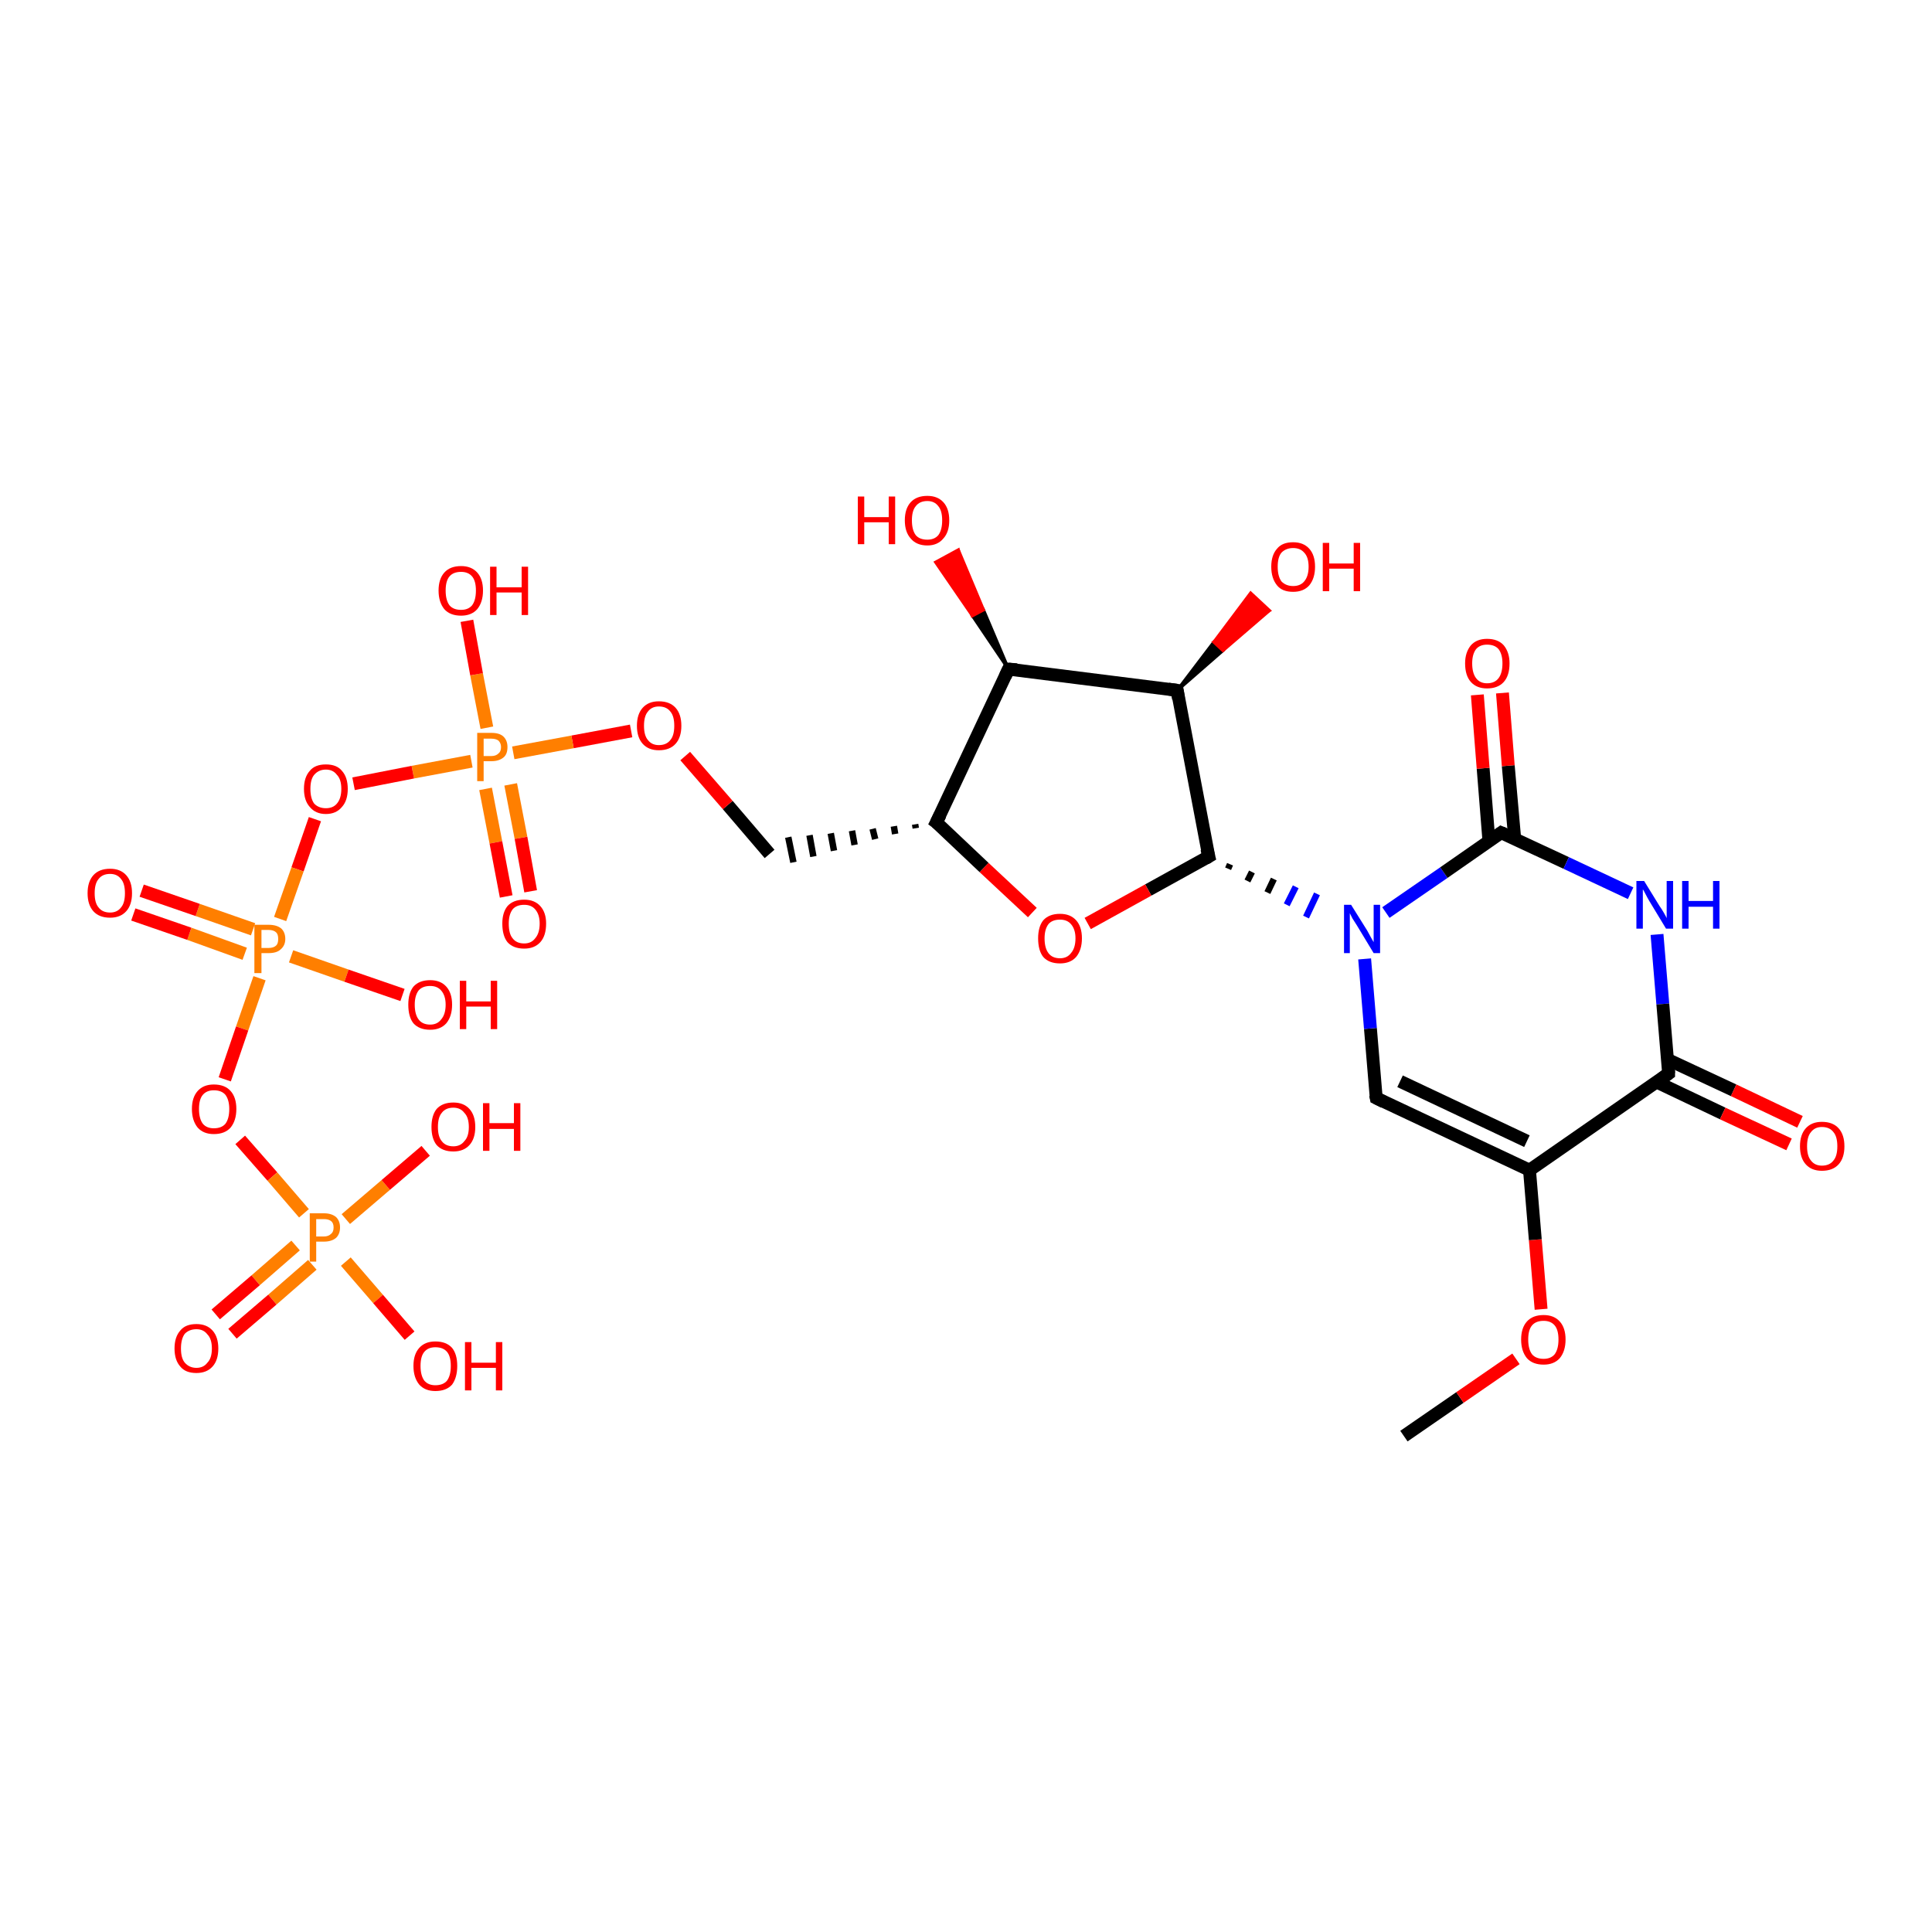 <?xml version='1.0' encoding='iso-8859-1'?>
<svg version='1.1' baseProfile='full'
              xmlns='http://www.w3.org/2000/svg'
                      xmlns:rdkit='http://www.rdkit.org/xml'
                      xmlns:xlink='http://www.w3.org/1999/xlink'
                  xml:space='preserve'
width='300px' height='300px' viewBox='0 0 300 300'>
<!-- END OF HEADER -->
<rect style='opacity:1.0;fill:#FFFFFF;stroke:none' width='300.0' height='300.0' x='0.0' y='0.0'> </rect>
<path class='bond-0 atom-0 atom-1' d='M 218.0,223.0 L 226.7,217.0' style='fill:none;fill-rule:evenodd;stroke:#000000;stroke-width:2.0px;stroke-linecap:butt;stroke-linejoin:miter;stroke-opacity:1' />
<path class='bond-0 atom-0 atom-1' d='M 226.7,217.0 L 235.4,211.0' style='fill:none;fill-rule:evenodd;stroke:#FF0000;stroke-width:2.0px;stroke-linecap:butt;stroke-linejoin:miter;stroke-opacity:1' />
<path class='bond-1 atom-1 atom-2' d='M 239.3,203.3 L 238.4,192.5' style='fill:none;fill-rule:evenodd;stroke:#FF0000;stroke-width:2.0px;stroke-linecap:butt;stroke-linejoin:miter;stroke-opacity:1' />
<path class='bond-1 atom-1 atom-2' d='M 238.4,192.5 L 237.5,181.7' style='fill:none;fill-rule:evenodd;stroke:#000000;stroke-width:2.0px;stroke-linecap:butt;stroke-linejoin:miter;stroke-opacity:1' />
<path class='bond-2 atom-2 atom-3' d='M 237.5,181.7 L 213.7,170.5' style='fill:none;fill-rule:evenodd;stroke:#000000;stroke-width:2.0px;stroke-linecap:butt;stroke-linejoin:miter;stroke-opacity:1' />
<path class='bond-2 atom-2 atom-3' d='M 237.1,177.2 L 217.4,167.9' style='fill:none;fill-rule:evenodd;stroke:#000000;stroke-width:2.0px;stroke-linecap:butt;stroke-linejoin:miter;stroke-opacity:1' />
<path class='bond-3 atom-3 atom-4' d='M 213.7,170.5 L 212.8,159.7' style='fill:none;fill-rule:evenodd;stroke:#000000;stroke-width:2.0px;stroke-linecap:butt;stroke-linejoin:miter;stroke-opacity:1' />
<path class='bond-3 atom-3 atom-4' d='M 212.8,159.7 L 211.9,148.9' style='fill:none;fill-rule:evenodd;stroke:#0000FF;stroke-width:2.0px;stroke-linecap:butt;stroke-linejoin:miter;stroke-opacity:1' />
<path class='bond-4 atom-5 atom-4' d='M 190.7,134.9 L 191.0,134.2' style='fill:none;fill-rule:evenodd;stroke:#000000;stroke-width:1.0px;stroke-linecap:butt;stroke-linejoin:miter;stroke-opacity:1' />
<path class='bond-4 atom-5 atom-4' d='M 193.7,136.8 L 194.4,135.4' style='fill:none;fill-rule:evenodd;stroke:#000000;stroke-width:1.0px;stroke-linecap:butt;stroke-linejoin:miter;stroke-opacity:1' />
<path class='bond-4 atom-5 atom-4' d='M 196.8,138.6 L 197.8,136.5' style='fill:none;fill-rule:evenodd;stroke:#000000;stroke-width:1.0px;stroke-linecap:butt;stroke-linejoin:miter;stroke-opacity:1' />
<path class='bond-4 atom-5 atom-4' d='M 199.8,140.5 L 201.2,137.7' style='fill:none;fill-rule:evenodd;stroke:#0000FF;stroke-width:1.0px;stroke-linecap:butt;stroke-linejoin:miter;stroke-opacity:1' />
<path class='bond-4 atom-5 atom-4' d='M 202.8,142.4 L 204.5,138.8' style='fill:none;fill-rule:evenodd;stroke:#0000FF;stroke-width:1.0px;stroke-linecap:butt;stroke-linejoin:miter;stroke-opacity:1' />
<path class='bond-5 atom-5 atom-6' d='M 187.7,133.0 L 178.3,138.2' style='fill:none;fill-rule:evenodd;stroke:#000000;stroke-width:2.0px;stroke-linecap:butt;stroke-linejoin:miter;stroke-opacity:1' />
<path class='bond-5 atom-5 atom-6' d='M 178.3,138.2 L 168.9,143.4' style='fill:none;fill-rule:evenodd;stroke:#FF0000;stroke-width:2.0px;stroke-linecap:butt;stroke-linejoin:miter;stroke-opacity:1' />
<path class='bond-6 atom-6 atom-7' d='M 160.3,141.7 L 152.8,134.7' style='fill:none;fill-rule:evenodd;stroke:#FF0000;stroke-width:2.0px;stroke-linecap:butt;stroke-linejoin:miter;stroke-opacity:1' />
<path class='bond-6 atom-6 atom-7' d='M 152.8,134.7 L 145.4,127.7' style='fill:none;fill-rule:evenodd;stroke:#000000;stroke-width:2.0px;stroke-linecap:butt;stroke-linejoin:miter;stroke-opacity:1' />
<path class='bond-7 atom-7 atom-8' d='M 142.1,128.0 L 142.2,128.6' style='fill:none;fill-rule:evenodd;stroke:#000000;stroke-width:1.0px;stroke-linecap:butt;stroke-linejoin:miter;stroke-opacity:1' />
<path class='bond-7 atom-7 atom-8' d='M 138.8,128.3 L 139.0,129.5' style='fill:none;fill-rule:evenodd;stroke:#000000;stroke-width:1.0px;stroke-linecap:butt;stroke-linejoin:miter;stroke-opacity:1' />
<path class='bond-7 atom-7 atom-8' d='M 135.5,128.7 L 135.9,130.3' style='fill:none;fill-rule:evenodd;stroke:#000000;stroke-width:1.0px;stroke-linecap:butt;stroke-linejoin:miter;stroke-opacity:1' />
<path class='bond-7 atom-7 atom-8' d='M 132.3,129.0 L 132.7,131.2' style='fill:none;fill-rule:evenodd;stroke:#000000;stroke-width:1.0px;stroke-linecap:butt;stroke-linejoin:miter;stroke-opacity:1' />
<path class='bond-7 atom-7 atom-8' d='M 129.0,129.4 L 129.5,132.1' style='fill:none;fill-rule:evenodd;stroke:#000000;stroke-width:1.0px;stroke-linecap:butt;stroke-linejoin:miter;stroke-opacity:1' />
<path class='bond-7 atom-7 atom-8' d='M 125.7,129.7 L 126.3,133.0' style='fill:none;fill-rule:evenodd;stroke:#000000;stroke-width:1.0px;stroke-linecap:butt;stroke-linejoin:miter;stroke-opacity:1' />
<path class='bond-7 atom-7 atom-8' d='M 122.4,130.0 L 123.2,133.9' style='fill:none;fill-rule:evenodd;stroke:#000000;stroke-width:1.0px;stroke-linecap:butt;stroke-linejoin:miter;stroke-opacity:1' />
<path class='bond-8 atom-8 atom-9' d='M 119.5,132.6 L 113.0,125.0' style='fill:none;fill-rule:evenodd;stroke:#000000;stroke-width:2.0px;stroke-linecap:butt;stroke-linejoin:miter;stroke-opacity:1' />
<path class='bond-8 atom-8 atom-9' d='M 113.0,125.0 L 106.4,117.4' style='fill:none;fill-rule:evenodd;stroke:#FF0000;stroke-width:2.0px;stroke-linecap:butt;stroke-linejoin:miter;stroke-opacity:1' />
<path class='bond-9 atom-9 atom-10' d='M 98.0,113.5 L 88.9,115.2' style='fill:none;fill-rule:evenodd;stroke:#FF0000;stroke-width:2.0px;stroke-linecap:butt;stroke-linejoin:miter;stroke-opacity:1' />
<path class='bond-9 atom-9 atom-10' d='M 88.9,115.2 L 79.7,116.9' style='fill:none;fill-rule:evenodd;stroke:#FF7F00;stroke-width:2.0px;stroke-linecap:butt;stroke-linejoin:miter;stroke-opacity:1' />
<path class='bond-10 atom-10 atom-11' d='M 75.6,113.0 L 74.0,104.7' style='fill:none;fill-rule:evenodd;stroke:#FF7F00;stroke-width:2.0px;stroke-linecap:butt;stroke-linejoin:miter;stroke-opacity:1' />
<path class='bond-10 atom-10 atom-11' d='M 74.0,104.7 L 72.5,96.4' style='fill:none;fill-rule:evenodd;stroke:#FF0000;stroke-width:2.0px;stroke-linecap:butt;stroke-linejoin:miter;stroke-opacity:1' />
<path class='bond-11 atom-10 atom-12' d='M 75.4,122.5 L 77.0,130.8' style='fill:none;fill-rule:evenodd;stroke:#FF7F00;stroke-width:2.0px;stroke-linecap:butt;stroke-linejoin:miter;stroke-opacity:1' />
<path class='bond-11 atom-10 atom-12' d='M 77.0,130.8 L 78.6,139.2' style='fill:none;fill-rule:evenodd;stroke:#FF0000;stroke-width:2.0px;stroke-linecap:butt;stroke-linejoin:miter;stroke-opacity:1' />
<path class='bond-11 atom-10 atom-12' d='M 79.3,121.8 L 80.9,130.1' style='fill:none;fill-rule:evenodd;stroke:#FF7F00;stroke-width:2.0px;stroke-linecap:butt;stroke-linejoin:miter;stroke-opacity:1' />
<path class='bond-11 atom-10 atom-12' d='M 80.9,130.1 L 82.4,138.4' style='fill:none;fill-rule:evenodd;stroke:#FF0000;stroke-width:2.0px;stroke-linecap:butt;stroke-linejoin:miter;stroke-opacity:1' />
<path class='bond-12 atom-10 atom-13' d='M 73.2,118.2 L 64.1,119.9' style='fill:none;fill-rule:evenodd;stroke:#FF7F00;stroke-width:2.0px;stroke-linecap:butt;stroke-linejoin:miter;stroke-opacity:1' />
<path class='bond-12 atom-10 atom-13' d='M 64.1,119.9 L 54.9,121.7' style='fill:none;fill-rule:evenodd;stroke:#FF0000;stroke-width:2.0px;stroke-linecap:butt;stroke-linejoin:miter;stroke-opacity:1' />
<path class='bond-13 atom-13 atom-14' d='M 48.9,127.2 L 46.2,135.0' style='fill:none;fill-rule:evenodd;stroke:#FF0000;stroke-width:2.0px;stroke-linecap:butt;stroke-linejoin:miter;stroke-opacity:1' />
<path class='bond-13 atom-13 atom-14' d='M 46.2,135.0 L 43.5,142.7' style='fill:none;fill-rule:evenodd;stroke:#FF7F00;stroke-width:2.0px;stroke-linecap:butt;stroke-linejoin:miter;stroke-opacity:1' />
<path class='bond-14 atom-14 atom-15' d='M 45.2,148.5 L 53.8,151.5' style='fill:none;fill-rule:evenodd;stroke:#FF7F00;stroke-width:2.0px;stroke-linecap:butt;stroke-linejoin:miter;stroke-opacity:1' />
<path class='bond-14 atom-14 atom-15' d='M 53.8,151.5 L 62.5,154.5' style='fill:none;fill-rule:evenodd;stroke:#FF0000;stroke-width:2.0px;stroke-linecap:butt;stroke-linejoin:miter;stroke-opacity:1' />
<path class='bond-15 atom-14 atom-16' d='M 39.3,144.3 L 30.7,141.3' style='fill:none;fill-rule:evenodd;stroke:#FF7F00;stroke-width:2.0px;stroke-linecap:butt;stroke-linejoin:miter;stroke-opacity:1' />
<path class='bond-15 atom-14 atom-16' d='M 30.7,141.3 L 22.0,138.3' style='fill:none;fill-rule:evenodd;stroke:#FF0000;stroke-width:2.0px;stroke-linecap:butt;stroke-linejoin:miter;stroke-opacity:1' />
<path class='bond-15 atom-14 atom-16' d='M 38.0,148.1 L 29.4,145.0' style='fill:none;fill-rule:evenodd;stroke:#FF7F00;stroke-width:2.0px;stroke-linecap:butt;stroke-linejoin:miter;stroke-opacity:1' />
<path class='bond-15 atom-14 atom-16' d='M 29.4,145.0 L 20.7,142.0' style='fill:none;fill-rule:evenodd;stroke:#FF0000;stroke-width:2.0px;stroke-linecap:butt;stroke-linejoin:miter;stroke-opacity:1' />
<path class='bond-16 atom-14 atom-17' d='M 40.3,151.9 L 37.6,159.7' style='fill:none;fill-rule:evenodd;stroke:#FF7F00;stroke-width:2.0px;stroke-linecap:butt;stroke-linejoin:miter;stroke-opacity:1' />
<path class='bond-16 atom-14 atom-17' d='M 37.6,159.7 L 34.9,167.6' style='fill:none;fill-rule:evenodd;stroke:#FF0000;stroke-width:2.0px;stroke-linecap:butt;stroke-linejoin:miter;stroke-opacity:1' />
<path class='bond-17 atom-17 atom-18' d='M 37.3,177.0 L 42.3,182.7' style='fill:none;fill-rule:evenodd;stroke:#FF0000;stroke-width:2.0px;stroke-linecap:butt;stroke-linejoin:miter;stroke-opacity:1' />
<path class='bond-17 atom-17 atom-18' d='M 42.3,182.7 L 47.2,188.4' style='fill:none;fill-rule:evenodd;stroke:#FF7F00;stroke-width:2.0px;stroke-linecap:butt;stroke-linejoin:miter;stroke-opacity:1' />
<path class='bond-18 atom-18 atom-19' d='M 53.7,189.3 L 59.9,184.0' style='fill:none;fill-rule:evenodd;stroke:#FF7F00;stroke-width:2.0px;stroke-linecap:butt;stroke-linejoin:miter;stroke-opacity:1' />
<path class='bond-18 atom-18 atom-19' d='M 59.9,184.0 L 66.1,178.7' style='fill:none;fill-rule:evenodd;stroke:#FF0000;stroke-width:2.0px;stroke-linecap:butt;stroke-linejoin:miter;stroke-opacity:1' />
<path class='bond-19 atom-18 atom-20' d='M 53.7,195.9 L 58.7,201.7' style='fill:none;fill-rule:evenodd;stroke:#FF7F00;stroke-width:2.0px;stroke-linecap:butt;stroke-linejoin:miter;stroke-opacity:1' />
<path class='bond-19 atom-18 atom-20' d='M 58.7,201.7 L 63.6,207.4' style='fill:none;fill-rule:evenodd;stroke:#FF0000;stroke-width:2.0px;stroke-linecap:butt;stroke-linejoin:miter;stroke-opacity:1' />
<path class='bond-20 atom-18 atom-21' d='M 45.9,193.4 L 39.7,198.8' style='fill:none;fill-rule:evenodd;stroke:#FF7F00;stroke-width:2.0px;stroke-linecap:butt;stroke-linejoin:miter;stroke-opacity:1' />
<path class='bond-20 atom-18 atom-21' d='M 39.7,198.8 L 33.5,204.1' style='fill:none;fill-rule:evenodd;stroke:#FF0000;stroke-width:2.0px;stroke-linecap:butt;stroke-linejoin:miter;stroke-opacity:1' />
<path class='bond-20 atom-18 atom-21' d='M 48.5,196.4 L 42.3,201.8' style='fill:none;fill-rule:evenodd;stroke:#FF7F00;stroke-width:2.0px;stroke-linecap:butt;stroke-linejoin:miter;stroke-opacity:1' />
<path class='bond-20 atom-18 atom-21' d='M 42.3,201.8 L 36.1,207.1' style='fill:none;fill-rule:evenodd;stroke:#FF0000;stroke-width:2.0px;stroke-linecap:butt;stroke-linejoin:miter;stroke-opacity:1' />
<path class='bond-21 atom-7 atom-22' d='M 145.4,127.7 L 156.6,103.9' style='fill:none;fill-rule:evenodd;stroke:#000000;stroke-width:2.0px;stroke-linecap:butt;stroke-linejoin:miter;stroke-opacity:1' />
<path class='bond-22 atom-22 atom-23' d='M 156.6,103.9 L 151.0,95.6 L 152.7,94.7 Z' style='fill:#000000;fill-rule:evenodd;fill-opacity:1;stroke:#000000;stroke-width:0.5px;stroke-linecap:butt;stroke-linejoin:miter;stroke-opacity:1;' />
<path class='bond-22 atom-22 atom-23' d='M 151.0,95.6 L 148.8,85.4 L 145.3,87.3 Z' style='fill:#FF0000;fill-rule:evenodd;fill-opacity:1;stroke:#FF0000;stroke-width:0.5px;stroke-linecap:butt;stroke-linejoin:miter;stroke-opacity:1;' />
<path class='bond-22 atom-22 atom-23' d='M 151.0,95.6 L 152.7,94.7 L 148.8,85.4 Z' style='fill:#FF0000;fill-rule:evenodd;fill-opacity:1;stroke:#FF0000;stroke-width:0.5px;stroke-linecap:butt;stroke-linejoin:miter;stroke-opacity:1;' />
<path class='bond-23 atom-22 atom-24' d='M 156.6,103.9 L 182.8,107.2' style='fill:none;fill-rule:evenodd;stroke:#000000;stroke-width:2.0px;stroke-linecap:butt;stroke-linejoin:miter;stroke-opacity:1' />
<path class='bond-24 atom-24 atom-25' d='M 182.8,107.2 L 188.5,99.7 L 189.9,101.0 Z' style='fill:#000000;fill-rule:evenodd;fill-opacity:1;stroke:#000000;stroke-width:0.5px;stroke-linecap:butt;stroke-linejoin:miter;stroke-opacity:1;' />
<path class='bond-24 atom-24 atom-25' d='M 188.5,99.7 L 197.1,94.8 L 194.2,92.1 Z' style='fill:#FF0000;fill-rule:evenodd;fill-opacity:1;stroke:#FF0000;stroke-width:0.5px;stroke-linecap:butt;stroke-linejoin:miter;stroke-opacity:1;' />
<path class='bond-24 atom-24 atom-25' d='M 188.5,99.7 L 189.9,101.0 L 197.1,94.8 Z' style='fill:#FF0000;fill-rule:evenodd;fill-opacity:1;stroke:#FF0000;stroke-width:0.5px;stroke-linecap:butt;stroke-linejoin:miter;stroke-opacity:1;' />
<path class='bond-25 atom-4 atom-26' d='M 215.2,141.7 L 224.2,135.5' style='fill:none;fill-rule:evenodd;stroke:#0000FF;stroke-width:2.0px;stroke-linecap:butt;stroke-linejoin:miter;stroke-opacity:1' />
<path class='bond-25 atom-4 atom-26' d='M 224.2,135.5 L 233.1,129.3' style='fill:none;fill-rule:evenodd;stroke:#000000;stroke-width:2.0px;stroke-linecap:butt;stroke-linejoin:miter;stroke-opacity:1' />
<path class='bond-26 atom-26 atom-27' d='M 235.2,130.2 L 234.2,118.9' style='fill:none;fill-rule:evenodd;stroke:#000000;stroke-width:2.0px;stroke-linecap:butt;stroke-linejoin:miter;stroke-opacity:1' />
<path class='bond-26 atom-26 atom-27' d='M 234.2,118.9 L 233.3,107.6' style='fill:none;fill-rule:evenodd;stroke:#FF0000;stroke-width:2.0px;stroke-linecap:butt;stroke-linejoin:miter;stroke-opacity:1' />
<path class='bond-26 atom-26 atom-27' d='M 231.2,130.6 L 230.3,119.3' style='fill:none;fill-rule:evenodd;stroke:#000000;stroke-width:2.0px;stroke-linecap:butt;stroke-linejoin:miter;stroke-opacity:1' />
<path class='bond-26 atom-26 atom-27' d='M 230.3,119.3 L 229.4,107.9' style='fill:none;fill-rule:evenodd;stroke:#FF0000;stroke-width:2.0px;stroke-linecap:butt;stroke-linejoin:miter;stroke-opacity:1' />
<path class='bond-27 atom-26 atom-28' d='M 233.1,129.3 L 243.2,134.0' style='fill:none;fill-rule:evenodd;stroke:#000000;stroke-width:2.0px;stroke-linecap:butt;stroke-linejoin:miter;stroke-opacity:1' />
<path class='bond-27 atom-26 atom-28' d='M 243.2,134.0 L 253.2,138.7' style='fill:none;fill-rule:evenodd;stroke:#0000FF;stroke-width:2.0px;stroke-linecap:butt;stroke-linejoin:miter;stroke-opacity:1' />
<path class='bond-28 atom-28 atom-29' d='M 257.3,145.1 L 258.2,155.9' style='fill:none;fill-rule:evenodd;stroke:#0000FF;stroke-width:2.0px;stroke-linecap:butt;stroke-linejoin:miter;stroke-opacity:1' />
<path class='bond-28 atom-28 atom-29' d='M 258.2,155.9 L 259.1,166.7' style='fill:none;fill-rule:evenodd;stroke:#000000;stroke-width:2.0px;stroke-linecap:butt;stroke-linejoin:miter;stroke-opacity:1' />
<path class='bond-29 atom-29 atom-30' d='M 257.2,168.0 L 267.5,172.9' style='fill:none;fill-rule:evenodd;stroke:#000000;stroke-width:2.0px;stroke-linecap:butt;stroke-linejoin:miter;stroke-opacity:1' />
<path class='bond-29 atom-29 atom-30' d='M 267.5,172.9 L 277.8,177.7' style='fill:none;fill-rule:evenodd;stroke:#FF0000;stroke-width:2.0px;stroke-linecap:butt;stroke-linejoin:miter;stroke-opacity:1' />
<path class='bond-29 atom-29 atom-30' d='M 258.9,164.5 L 269.2,169.3' style='fill:none;fill-rule:evenodd;stroke:#000000;stroke-width:2.0px;stroke-linecap:butt;stroke-linejoin:miter;stroke-opacity:1' />
<path class='bond-29 atom-29 atom-30' d='M 269.2,169.3 L 279.5,174.2' style='fill:none;fill-rule:evenodd;stroke:#FF0000;stroke-width:2.0px;stroke-linecap:butt;stroke-linejoin:miter;stroke-opacity:1' />
<path class='bond-30 atom-29 atom-2' d='M 259.1,166.7 L 237.5,181.7' style='fill:none;fill-rule:evenodd;stroke:#000000;stroke-width:2.0px;stroke-linecap:butt;stroke-linejoin:miter;stroke-opacity:1' />
<path class='bond-31 atom-24 atom-5' d='M 182.8,107.2 L 187.7,133.0' style='fill:none;fill-rule:evenodd;stroke:#000000;stroke-width:2.0px;stroke-linecap:butt;stroke-linejoin:miter;stroke-opacity:1' />
<path d='M 214.9,171.1 L 213.7,170.5 L 213.6,170.0' style='fill:none;stroke:#000000;stroke-width:2.0px;stroke-linecap:butt;stroke-linejoin:miter;stroke-opacity:1;' />
<path d='M 187.2,133.3 L 187.7,133.0 L 187.4,131.8' style='fill:none;stroke:#000000;stroke-width:2.0px;stroke-linecap:butt;stroke-linejoin:miter;stroke-opacity:1;' />
<path d='M 145.8,128.0 L 145.4,127.7 L 146.0,126.5' style='fill:none;stroke:#000000;stroke-width:2.0px;stroke-linecap:butt;stroke-linejoin:miter;stroke-opacity:1;' />
<path d='M 156.1,105.0 L 156.6,103.9 L 157.9,104.0' style='fill:none;stroke:#000000;stroke-width:2.0px;stroke-linecap:butt;stroke-linejoin:miter;stroke-opacity:1;' />
<path d='M 181.4,107.0 L 182.8,107.2 L 183.0,108.5' style='fill:none;stroke:#000000;stroke-width:2.0px;stroke-linecap:butt;stroke-linejoin:miter;stroke-opacity:1;' />
<path d='M 232.7,129.6 L 233.1,129.3 L 233.6,129.5' style='fill:none;stroke:#000000;stroke-width:2.0px;stroke-linecap:butt;stroke-linejoin:miter;stroke-opacity:1;' />
<path d='M 259.1,166.2 L 259.1,166.7 L 258.0,167.5' style='fill:none;stroke:#000000;stroke-width:2.0px;stroke-linecap:butt;stroke-linejoin:miter;stroke-opacity:1;' />
<path class='atom-1' d='M 236.2 208.0
Q 236.2 206.2, 237.1 205.2
Q 238.0 204.2, 239.7 204.2
Q 241.3 204.2, 242.2 205.2
Q 243.1 206.2, 243.1 208.0
Q 243.1 209.8, 242.2 210.9
Q 241.3 211.9, 239.7 211.9
Q 238.0 211.9, 237.1 210.9
Q 236.2 209.8, 236.2 208.0
M 239.7 211.0
Q 240.8 211.0, 241.4 210.3
Q 242.0 209.5, 242.0 208.0
Q 242.0 206.5, 241.4 205.8
Q 240.8 205.1, 239.7 205.1
Q 238.5 205.1, 237.9 205.8
Q 237.3 206.5, 237.3 208.0
Q 237.3 209.5, 237.9 210.3
Q 238.5 211.0, 239.7 211.0
' fill='#FF0000'/>
<path class='atom-4' d='M 209.8 140.5
L 212.3 144.5
Q 212.5 144.9, 212.9 145.6
Q 213.3 146.3, 213.3 146.3
L 213.3 140.5
L 214.3 140.5
L 214.3 148.0
L 213.3 148.0
L 210.7 143.7
Q 210.4 143.2, 210.0 142.6
Q 209.7 142.0, 209.6 141.8
L 209.6 148.0
L 208.7 148.0
L 208.7 140.5
L 209.8 140.5
' fill='#0000FF'/>
<path class='atom-6' d='M 161.2 145.7
Q 161.2 143.9, 162.0 142.9
Q 162.9 141.9, 164.6 141.9
Q 166.2 141.9, 167.1 142.9
Q 168.0 143.9, 168.0 145.7
Q 168.0 147.5, 167.1 148.6
Q 166.2 149.6, 164.6 149.6
Q 162.9 149.6, 162.0 148.6
Q 161.2 147.6, 161.2 145.7
M 164.6 148.8
Q 165.7 148.8, 166.3 148.0
Q 167.0 147.2, 167.0 145.7
Q 167.0 144.3, 166.3 143.5
Q 165.7 142.8, 164.6 142.8
Q 163.4 142.8, 162.8 143.5
Q 162.2 144.3, 162.2 145.7
Q 162.2 147.2, 162.8 148.0
Q 163.4 148.8, 164.6 148.8
' fill='#FF0000'/>
<path class='atom-9' d='M 98.9 112.7
Q 98.9 110.9, 99.8 109.9
Q 100.7 108.9, 102.3 108.9
Q 104.0 108.9, 104.9 109.9
Q 105.8 110.9, 105.8 112.7
Q 105.8 114.5, 104.9 115.5
Q 104.0 116.5, 102.3 116.5
Q 100.7 116.5, 99.8 115.5
Q 98.9 114.5, 98.9 112.7
M 102.3 115.7
Q 103.5 115.7, 104.1 114.9
Q 104.7 114.2, 104.7 112.7
Q 104.7 111.2, 104.1 110.5
Q 103.5 109.7, 102.3 109.7
Q 101.2 109.7, 100.6 110.5
Q 100.0 111.2, 100.0 112.7
Q 100.0 114.2, 100.6 114.9
Q 101.2 115.7, 102.3 115.7
' fill='#FF0000'/>
<path class='atom-10' d='M 76.3 113.8
Q 77.6 113.8, 78.2 114.4
Q 78.8 115.0, 78.8 116.0
Q 78.8 117.1, 78.2 117.6
Q 77.5 118.2, 76.3 118.2
L 75.1 118.2
L 75.1 121.3
L 74.1 121.3
L 74.1 113.8
L 76.3 113.8
M 76.3 117.4
Q 77.0 117.4, 77.4 117.0
Q 77.8 116.7, 77.8 116.0
Q 77.8 115.4, 77.4 115.0
Q 77.0 114.7, 76.3 114.7
L 75.1 114.7
L 75.1 117.4
L 76.3 117.4
' fill='#FF7F00'/>
<path class='atom-11' d='M 68.1 91.7
Q 68.1 89.9, 69.0 88.9
Q 69.9 87.9, 71.6 87.9
Q 73.2 87.9, 74.1 88.9
Q 75.0 89.9, 75.0 91.7
Q 75.0 93.5, 74.1 94.6
Q 73.2 95.6, 71.6 95.6
Q 69.9 95.6, 69.0 94.6
Q 68.1 93.5, 68.1 91.7
M 71.6 94.7
Q 72.7 94.7, 73.3 94.0
Q 73.9 93.2, 73.9 91.7
Q 73.9 90.2, 73.3 89.5
Q 72.7 88.8, 71.6 88.8
Q 70.4 88.8, 69.8 89.5
Q 69.2 90.2, 69.2 91.7
Q 69.2 93.2, 69.8 94.0
Q 70.4 94.7, 71.6 94.7
' fill='#FF0000'/>
<path class='atom-11' d='M 76.1 88.0
L 77.1 88.0
L 77.1 91.2
L 81.0 91.2
L 81.0 88.0
L 82.0 88.0
L 82.0 95.5
L 81.0 95.5
L 81.0 92.0
L 77.1 92.0
L 77.1 95.5
L 76.1 95.5
L 76.1 88.0
' fill='#FF0000'/>
<path class='atom-12' d='M 78.0 143.4
Q 78.0 141.7, 78.8 140.7
Q 79.7 139.7, 81.4 139.7
Q 83.0 139.7, 83.9 140.7
Q 84.8 141.7, 84.8 143.4
Q 84.8 145.3, 83.9 146.3
Q 83.0 147.3, 81.4 147.3
Q 79.7 147.3, 78.8 146.3
Q 78.0 145.3, 78.0 143.4
M 81.4 146.5
Q 82.5 146.5, 83.1 145.7
Q 83.8 144.9, 83.8 143.4
Q 83.8 142.0, 83.1 141.2
Q 82.5 140.5, 81.4 140.5
Q 80.2 140.5, 79.6 141.2
Q 79.0 142.0, 79.0 143.4
Q 79.0 145.0, 79.6 145.7
Q 80.2 146.5, 81.4 146.5
' fill='#FF0000'/>
<path class='atom-13' d='M 47.2 122.5
Q 47.2 120.7, 48.1 119.7
Q 48.9 118.7, 50.6 118.7
Q 52.3 118.7, 53.1 119.7
Q 54.0 120.7, 54.0 122.5
Q 54.0 124.3, 53.1 125.3
Q 52.2 126.4, 50.6 126.4
Q 49.0 126.4, 48.1 125.3
Q 47.2 124.3, 47.2 122.5
M 50.6 125.5
Q 51.7 125.5, 52.3 124.8
Q 53.0 124.0, 53.0 122.5
Q 53.0 121.0, 52.3 120.3
Q 51.7 119.5, 50.6 119.5
Q 49.5 119.5, 48.8 120.3
Q 48.2 121.0, 48.2 122.5
Q 48.2 124.0, 48.8 124.8
Q 49.5 125.5, 50.6 125.5
' fill='#FF0000'/>
<path class='atom-14' d='M 41.7 143.6
Q 43.0 143.6, 43.7 144.2
Q 44.3 144.8, 44.3 145.8
Q 44.3 146.8, 43.6 147.4
Q 43.0 148.0, 41.7 148.0
L 40.6 148.0
L 40.6 151.1
L 39.5 151.1
L 39.5 143.6
L 41.7 143.6
M 41.7 147.2
Q 42.5 147.2, 42.9 146.8
Q 43.2 146.5, 43.2 145.8
Q 43.2 145.1, 42.9 144.8
Q 42.5 144.4, 41.7 144.4
L 40.6 144.4
L 40.6 147.2
L 41.7 147.2
' fill='#FF7F00'/>
<path class='atom-15' d='M 63.4 156.0
Q 63.4 154.2, 64.2 153.2
Q 65.1 152.2, 66.8 152.2
Q 68.4 152.2, 69.3 153.2
Q 70.2 154.2, 70.2 156.0
Q 70.2 157.8, 69.3 158.9
Q 68.4 159.9, 66.8 159.9
Q 65.1 159.9, 64.2 158.9
Q 63.4 157.9, 63.4 156.0
M 66.8 159.1
Q 67.9 159.1, 68.5 158.3
Q 69.2 157.5, 69.2 156.0
Q 69.2 154.6, 68.5 153.8
Q 67.9 153.1, 66.8 153.1
Q 65.6 153.1, 65.0 153.8
Q 64.4 154.6, 64.4 156.0
Q 64.4 157.5, 65.0 158.3
Q 65.6 159.1, 66.8 159.1
' fill='#FF0000'/>
<path class='atom-15' d='M 71.4 152.3
L 72.4 152.3
L 72.4 155.5
L 76.2 155.5
L 76.2 152.3
L 77.2 152.3
L 77.2 159.8
L 76.2 159.8
L 76.2 156.3
L 72.4 156.3
L 72.4 159.8
L 71.4 159.8
L 71.4 152.3
' fill='#FF0000'/>
<path class='atom-16' d='M 13.6 138.7
Q 13.6 136.9, 14.5 135.9
Q 15.4 134.9, 17.1 134.9
Q 18.7 134.9, 19.6 135.9
Q 20.5 136.9, 20.5 138.7
Q 20.5 140.5, 19.6 141.5
Q 18.7 142.5, 17.1 142.5
Q 15.4 142.5, 14.5 141.5
Q 13.6 140.5, 13.6 138.7
M 17.1 141.7
Q 18.2 141.7, 18.8 140.9
Q 19.4 140.2, 19.4 138.7
Q 19.4 137.2, 18.8 136.5
Q 18.2 135.7, 17.1 135.7
Q 15.9 135.7, 15.3 136.5
Q 14.7 137.2, 14.7 138.7
Q 14.7 140.2, 15.3 140.9
Q 15.9 141.7, 17.1 141.7
' fill='#FF0000'/>
<path class='atom-17' d='M 29.8 172.2
Q 29.8 170.4, 30.7 169.4
Q 31.6 168.4, 33.2 168.4
Q 34.9 168.4, 35.8 169.4
Q 36.7 170.4, 36.7 172.2
Q 36.7 174.0, 35.8 175.1
Q 34.9 176.1, 33.2 176.1
Q 31.6 176.1, 30.7 175.1
Q 29.8 174.0, 29.8 172.2
M 33.2 175.2
Q 34.4 175.2, 35.0 174.5
Q 35.6 173.7, 35.6 172.2
Q 35.6 170.8, 35.0 170.0
Q 34.4 169.3, 33.2 169.3
Q 32.1 169.3, 31.5 170.0
Q 30.9 170.7, 30.9 172.2
Q 30.9 173.7, 31.5 174.5
Q 32.1 175.2, 33.2 175.2
' fill='#FF0000'/>
<path class='atom-18' d='M 50.3 188.4
Q 51.5 188.4, 52.2 189.0
Q 52.8 189.6, 52.8 190.6
Q 52.8 191.6, 52.2 192.2
Q 51.5 192.8, 50.3 192.8
L 49.1 192.8
L 49.1 195.9
L 48.1 195.9
L 48.1 188.4
L 50.3 188.4
M 50.3 192.0
Q 51.0 192.0, 51.4 191.6
Q 51.8 191.3, 51.8 190.6
Q 51.8 189.9, 51.4 189.6
Q 51.0 189.3, 50.3 189.3
L 49.1 189.3
L 49.1 192.0
L 50.3 192.0
' fill='#FF7F00'/>
<path class='atom-19' d='M 67.0 175.0
Q 67.0 173.2, 67.8 172.2
Q 68.7 171.2, 70.4 171.2
Q 72.0 171.2, 72.9 172.2
Q 73.8 173.2, 73.8 175.0
Q 73.8 176.8, 72.9 177.8
Q 72.0 178.8, 70.4 178.8
Q 68.7 178.8, 67.8 177.8
Q 67.0 176.8, 67.0 175.0
M 70.4 178.0
Q 71.5 178.0, 72.1 177.2
Q 72.8 176.5, 72.8 175.0
Q 72.8 173.5, 72.1 172.8
Q 71.5 172.0, 70.4 172.0
Q 69.2 172.0, 68.6 172.8
Q 68.0 173.5, 68.0 175.0
Q 68.0 176.5, 68.6 177.2
Q 69.2 178.0, 70.4 178.0
' fill='#FF0000'/>
<path class='atom-19' d='M 75.0 171.3
L 76.0 171.3
L 76.0 174.4
L 79.8 174.4
L 79.8 171.3
L 80.8 171.3
L 80.8 178.7
L 79.8 178.7
L 79.8 175.3
L 76.0 175.3
L 76.0 178.7
L 75.0 178.7
L 75.0 171.3
' fill='#FF0000'/>
<path class='atom-20' d='M 64.2 212.1
Q 64.2 210.3, 65.1 209.3
Q 66.0 208.3, 67.6 208.3
Q 69.3 208.3, 70.2 209.3
Q 71.0 210.3, 71.0 212.1
Q 71.0 213.9, 70.2 215.0
Q 69.3 216.0, 67.6 216.0
Q 66.0 216.0, 65.1 215.0
Q 64.2 213.9, 64.2 212.1
M 67.6 215.1
Q 68.8 215.1, 69.4 214.4
Q 70.0 213.6, 70.0 212.1
Q 70.0 210.6, 69.4 209.9
Q 68.8 209.2, 67.6 209.2
Q 66.5 209.2, 65.9 209.9
Q 65.3 210.6, 65.3 212.1
Q 65.3 213.6, 65.9 214.4
Q 66.5 215.1, 67.6 215.1
' fill='#FF0000'/>
<path class='atom-20' d='M 72.2 208.4
L 73.2 208.4
L 73.2 211.6
L 77.0 211.6
L 77.0 208.4
L 78.0 208.4
L 78.0 215.9
L 77.0 215.9
L 77.0 212.4
L 73.2 212.4
L 73.2 215.9
L 72.2 215.9
L 72.2 208.4
' fill='#FF0000'/>
<path class='atom-21' d='M 27.1 209.4
Q 27.1 207.6, 28.0 206.6
Q 28.8 205.6, 30.5 205.6
Q 32.1 205.6, 33.0 206.6
Q 33.9 207.6, 33.9 209.4
Q 33.9 211.2, 33.0 212.2
Q 32.1 213.2, 30.5 213.2
Q 28.8 213.2, 28.0 212.2
Q 27.1 211.2, 27.1 209.4
M 30.5 212.4
Q 31.6 212.4, 32.2 211.6
Q 32.9 210.9, 32.9 209.4
Q 32.9 207.9, 32.2 207.2
Q 31.6 206.4, 30.5 206.4
Q 29.4 206.4, 28.7 207.1
Q 28.1 207.9, 28.1 209.4
Q 28.1 210.9, 28.7 211.6
Q 29.4 212.4, 30.5 212.4
' fill='#FF0000'/>
<path class='atom-23' d='M 133.2 77.1
L 134.2 77.1
L 134.2 80.3
L 138.0 80.3
L 138.0 77.1
L 139.0 77.1
L 139.0 84.5
L 138.0 84.5
L 138.0 81.1
L 134.2 81.1
L 134.2 84.5
L 133.2 84.5
L 133.2 77.1
' fill='#FF0000'/>
<path class='atom-23' d='M 140.5 80.8
Q 140.5 79.0, 141.4 78.0
Q 142.3 77.0, 144.0 77.0
Q 145.6 77.0, 146.5 78.0
Q 147.4 79.0, 147.4 80.8
Q 147.4 82.6, 146.5 83.6
Q 145.6 84.7, 144.0 84.7
Q 142.3 84.7, 141.4 83.6
Q 140.5 82.6, 140.5 80.8
M 144.0 83.8
Q 145.1 83.8, 145.7 83.1
Q 146.3 82.3, 146.3 80.8
Q 146.3 79.3, 145.7 78.6
Q 145.1 77.8, 144.0 77.8
Q 142.8 77.8, 142.2 78.6
Q 141.6 79.3, 141.6 80.8
Q 141.6 82.3, 142.2 83.1
Q 142.8 83.8, 144.0 83.8
' fill='#FF0000'/>
<path class='atom-25' d='M 197.4 88.0
Q 197.4 86.2, 198.3 85.2
Q 199.1 84.2, 200.8 84.2
Q 202.4 84.2, 203.3 85.2
Q 204.2 86.2, 204.2 88.0
Q 204.2 89.8, 203.3 90.9
Q 202.4 91.9, 200.8 91.9
Q 199.1 91.9, 198.3 90.9
Q 197.4 89.8, 197.4 88.0
M 200.8 91.0
Q 201.9 91.0, 202.5 90.3
Q 203.2 89.5, 203.2 88.0
Q 203.2 86.5, 202.5 85.8
Q 201.9 85.1, 200.8 85.1
Q 199.7 85.1, 199.0 85.8
Q 198.4 86.5, 198.4 88.0
Q 198.4 89.5, 199.0 90.3
Q 199.7 91.0, 200.8 91.0
' fill='#FF0000'/>
<path class='atom-25' d='M 205.4 84.3
L 206.4 84.3
L 206.4 87.5
L 210.2 87.5
L 210.2 84.3
L 211.2 84.3
L 211.2 91.8
L 210.2 91.8
L 210.2 88.3
L 206.4 88.3
L 206.4 91.8
L 205.4 91.8
L 205.4 84.3
' fill='#FF0000'/>
<path class='atom-27' d='M 227.5 103.0
Q 227.5 101.3, 228.4 100.2
Q 229.3 99.2, 230.9 99.2
Q 232.6 99.2, 233.5 100.2
Q 234.4 101.3, 234.4 103.0
Q 234.4 104.9, 233.5 105.9
Q 232.6 106.9, 230.9 106.9
Q 229.3 106.9, 228.4 105.9
Q 227.5 104.9, 227.5 103.0
M 230.9 106.1
Q 232.1 106.1, 232.7 105.3
Q 233.3 104.5, 233.3 103.0
Q 233.3 101.6, 232.7 100.8
Q 232.1 100.1, 230.9 100.1
Q 229.8 100.1, 229.2 100.8
Q 228.6 101.6, 228.6 103.0
Q 228.6 104.5, 229.2 105.3
Q 229.8 106.1, 230.9 106.1
' fill='#FF0000'/>
<path class='atom-28' d='M 255.3 136.8
L 257.7 140.7
Q 258.0 141.1, 258.4 141.8
Q 258.8 142.5, 258.8 142.6
L 258.8 136.8
L 259.8 136.8
L 259.8 144.2
L 258.7 144.2
L 256.1 139.9
Q 255.8 139.4, 255.5 138.8
Q 255.2 138.2, 255.1 138.1
L 255.1 144.2
L 254.1 144.2
L 254.1 136.8
L 255.3 136.8
' fill='#0000FF'/>
<path class='atom-28' d='M 261.2 136.8
L 262.2 136.8
L 262.2 139.9
L 266.0 139.9
L 266.0 136.8
L 267.0 136.8
L 267.0 144.2
L 266.0 144.2
L 266.0 140.8
L 262.2 140.8
L 262.2 144.2
L 261.2 144.2
L 261.2 136.8
' fill='#0000FF'/>
<path class='atom-30' d='M 279.5 178.0
Q 279.5 176.2, 280.4 175.2
Q 281.3 174.2, 282.9 174.2
Q 284.6 174.2, 285.5 175.2
Q 286.4 176.2, 286.4 178.0
Q 286.4 179.8, 285.5 180.8
Q 284.6 181.8, 282.9 181.8
Q 281.3 181.8, 280.4 180.8
Q 279.5 179.8, 279.5 178.0
M 282.9 181.0
Q 284.1 181.0, 284.7 180.2
Q 285.3 179.5, 285.3 178.0
Q 285.3 176.5, 284.7 175.8
Q 284.1 175.0, 282.9 175.0
Q 281.8 175.0, 281.2 175.8
Q 280.6 176.5, 280.6 178.0
Q 280.6 179.5, 281.2 180.2
Q 281.8 181.0, 282.9 181.0
' fill='#FF0000'/>
</svg>
